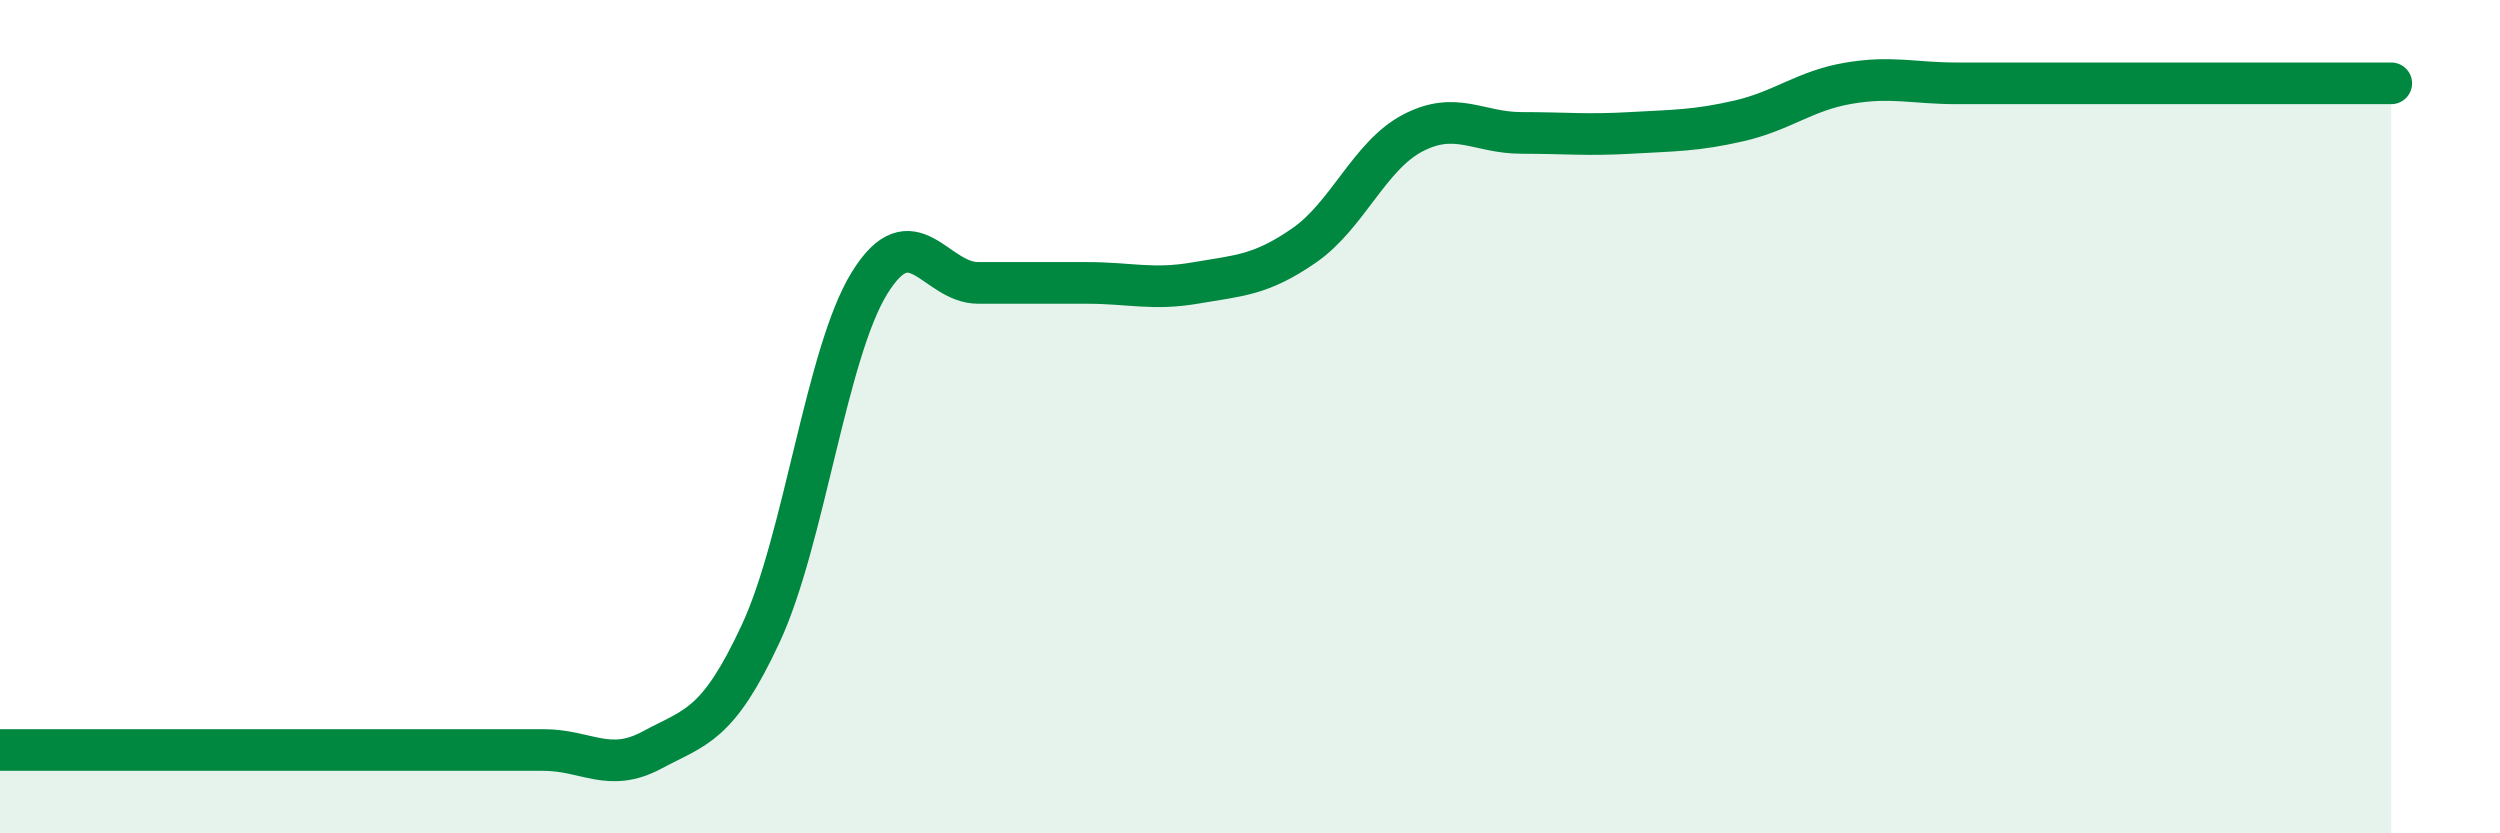 
    <svg width="60" height="20" viewBox="0 0 60 20" xmlns="http://www.w3.org/2000/svg">
      <path
        d="M 0,18 C 0.52,18 1.57,18 2.61,18 C 3.65,18 4.18,18 5.22,18 C 6.26,18 6.79,18 7.83,18 C 8.87,18 9.39,18 10.43,18 C 11.47,18 12,18 13.04,18 C 14.08,18 14.61,18.56 15.65,18 C 16.69,17.44 17.22,17.44 18.26,15.2 C 19.3,12.96 19.83,8.47 20.87,6.79 C 21.91,5.11 22.44,6.79 23.48,6.79 C 24.52,6.79 25.05,6.79 26.09,6.79 C 27.13,6.79 27.66,6.97 28.7,6.79 C 29.74,6.61 30.26,6.61 31.3,5.89 C 32.34,5.17 32.87,3.73 33.91,3.19 C 34.95,2.65 35.48,3.19 36.52,3.19 C 37.56,3.19 38.09,3.25 39.13,3.19 C 40.17,3.13 40.7,3.14 41.74,2.9 C 42.78,2.66 43.31,2.18 44.35,2 C 45.39,1.82 45.92,2 46.96,2 C 48,2 48.53,2 49.57,2 C 50.61,2 51.13,2 52.17,2 C 53.21,2 53.74,2 54.78,2 C 55.82,2 56.87,2 57.39,2L57.39 20L0 20Z"
        fill="#008740"
        opacity="0.1"
        stroke-linecap="round"
        stroke-linejoin="round"
      />
      <path
        d="M 0,18 C 0.52,18 1.57,18 2.61,18 C 3.65,18 4.18,18 5.22,18 C 6.26,18 6.79,18 7.83,18 C 8.87,18 9.39,18 10.43,18 C 11.47,18 12,18 13.04,18 C 14.08,18 14.61,18.56 15.65,18 C 16.69,17.44 17.22,17.44 18.26,15.2 C 19.3,12.96 19.83,8.47 20.87,6.79 C 21.91,5.11 22.44,6.79 23.48,6.79 C 24.52,6.79 25.05,6.79 26.09,6.79 C 27.13,6.79 27.66,6.97 28.7,6.79 C 29.74,6.61 30.26,6.61 31.3,5.89 C 32.34,5.17 32.87,3.73 33.91,3.19 C 34.95,2.65 35.48,3.19 36.52,3.19 C 37.56,3.19 38.09,3.25 39.13,3.19 C 40.17,3.13 40.7,3.14 41.74,2.9 C 42.78,2.66 43.31,2.18 44.35,2 C 45.39,1.82 45.92,2 46.96,2 C 48,2 48.53,2 49.57,2 C 50.61,2 51.13,2 52.17,2 C 53.21,2 53.74,2 54.78,2 C 55.82,2 56.87,2 57.39,2"
        stroke="#008740"
        stroke-width="1"
        fill="none"
        stroke-linecap="round"
        stroke-linejoin="round"
      />
    </svg>
  